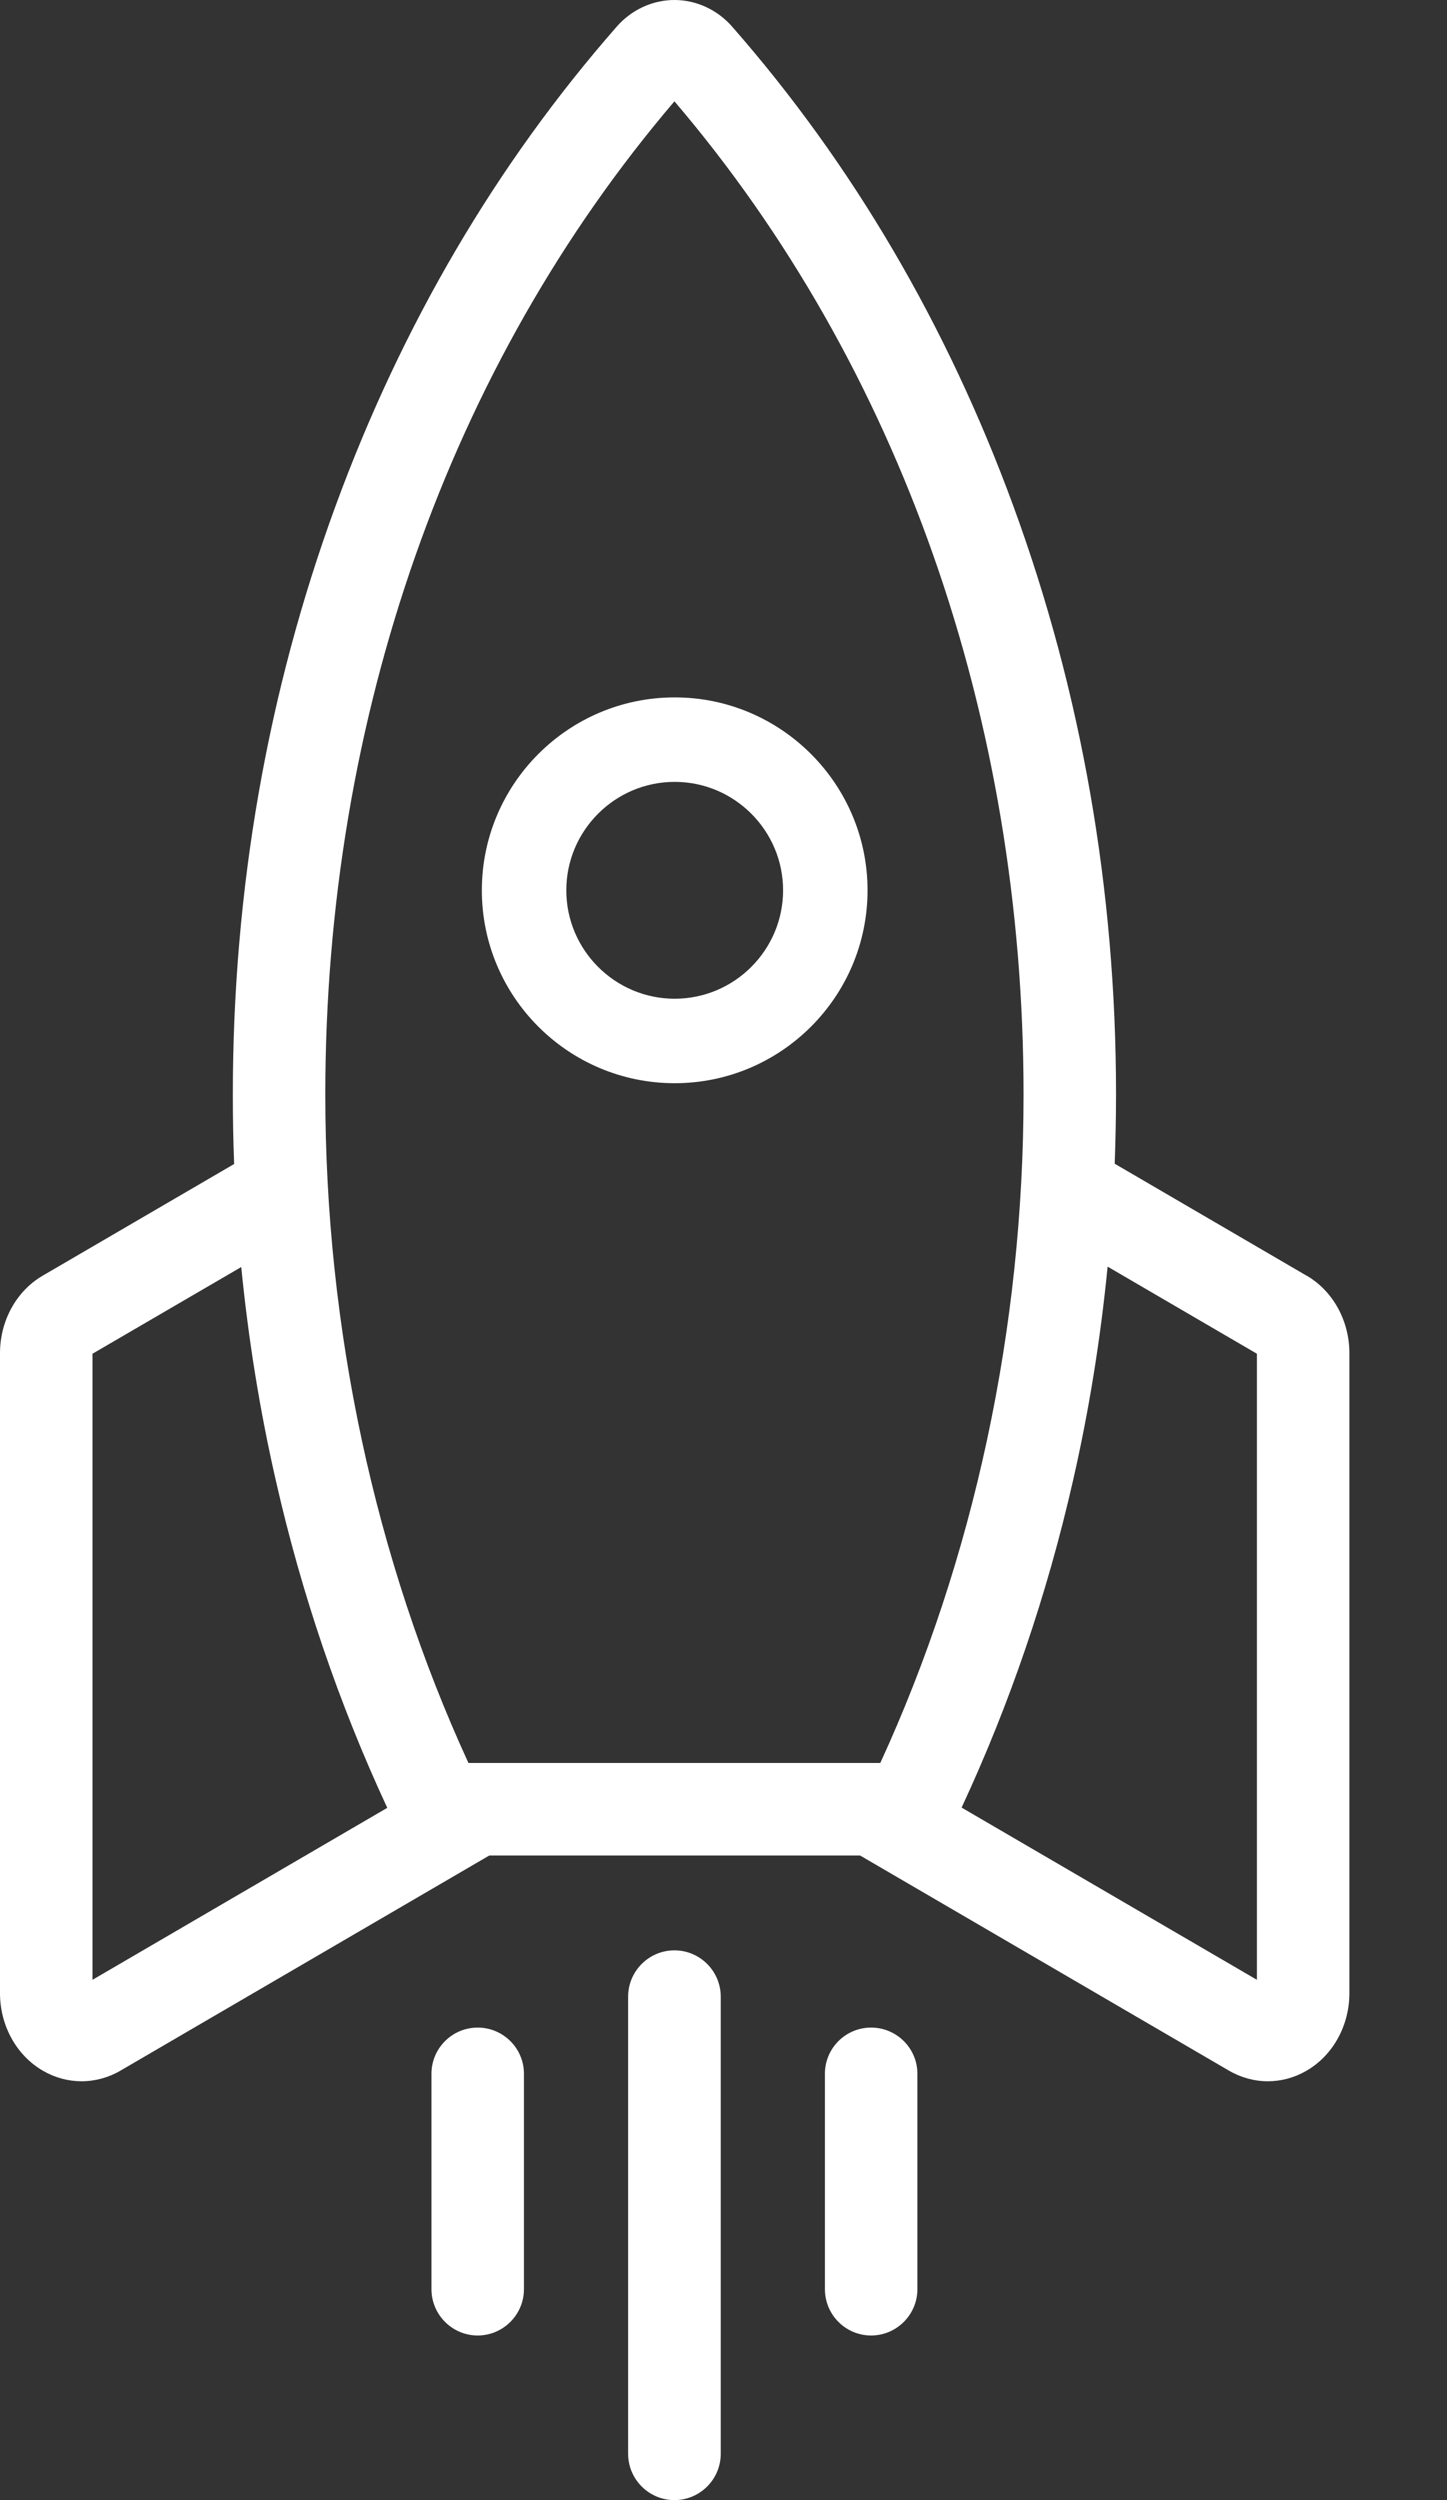 <svg width="11" height="19" viewBox="0 0 11 19" fill="none" xmlns="http://www.w3.org/2000/svg">
<rect x="0" y="0" width="11" height="19" fill="#333333" stroke="none"/>
<path d="M9.933 9.695L8.474 8.844C8.48 8.669 8.484 8.492 8.484 8.318C8.484 6.763 8.221 5.257 7.702 3.842C7.199 2.471 6.481 1.247 5.567 0.204C5.454 0.074 5.293 0 5.127 0C4.961 0 4.8 0.074 4.687 0.204C3.773 1.247 3.055 2.471 2.552 3.842C2.033 5.257 1.77 6.763 1.77 8.318C1.77 8.493 1.773 8.67 1.78 8.846L0.324 9.695C0.124 9.812 0 10.038 0 10.284V15.147C0 15.395 0.126 15.622 0.328 15.738C0.418 15.79 0.519 15.817 0.62 15.817C0.722 15.817 0.826 15.789 0.916 15.736L3.72 14.101H6.538L9.342 15.736C9.433 15.789 9.535 15.817 9.638 15.817C9.739 15.817 9.84 15.79 9.93 15.738C10.132 15.622 10.258 15.395 10.258 15.147V10.284C10.258 10.038 10.134 9.812 9.934 9.695L9.933 9.695ZM1.834 9.629C1.888 10.178 1.976 10.724 2.097 11.252C2.293 12.116 2.578 12.952 2.944 13.739L0.703 15.046V10.288L1.834 9.629H1.834ZM7.781 8.318C7.781 10.093 7.404 11.848 6.692 13.398H3.561C2.849 11.848 2.473 10.093 2.473 8.318C2.473 5.455 3.415 2.777 5.127 0.77C6.839 2.777 7.781 5.455 7.781 8.318H7.781ZM9.555 10.288V15.046L7.31 13.737C7.676 12.951 7.961 12.115 8.157 11.252C8.278 10.723 8.366 10.177 8.42 9.626L9.555 10.288V10.288Z" fill="#fff"/>
<path d="M3.631 15.409C3.438 15.409 3.28 15.566 3.28 15.76V17.397C3.28 17.591 3.438 17.749 3.631 17.749C3.825 17.749 3.983 17.591 3.983 17.397V15.76C3.983 15.566 3.825 15.409 3.631 15.409Z" fill="#fff"/>
<path d="M5.127 14.822C4.933 14.822 4.775 14.98 4.775 15.174V18.648C4.775 18.842 4.933 19 5.127 19C5.321 19 5.479 18.842 5.479 18.648V15.174C5.479 14.98 5.321 14.822 5.127 14.822Z" fill="#fff"/>
<path d="M6.622 15.409C6.428 15.409 6.271 15.566 6.271 15.76V17.397C6.271 17.591 6.428 17.749 6.622 17.749C6.816 17.749 6.974 17.591 6.974 17.397V15.76C6.974 15.566 6.816 15.409 6.622 15.409Z" fill="#fff"/>
<path d="M5.129 8.232C4.32 8.232 3.663 7.575 3.663 6.766C3.663 5.958 4.32 5.3 5.129 5.3C5.937 5.3 6.595 5.958 6.595 6.766C6.595 7.575 5.937 8.232 5.129 8.232ZM5.129 5.942C4.675 5.942 4.305 6.312 4.305 6.766C4.305 7.22 4.675 7.59 5.129 7.59C5.583 7.59 5.953 7.22 5.953 6.766C5.953 6.312 5.583 5.942 5.129 5.942Z" fill="#fff"/>
</svg>
